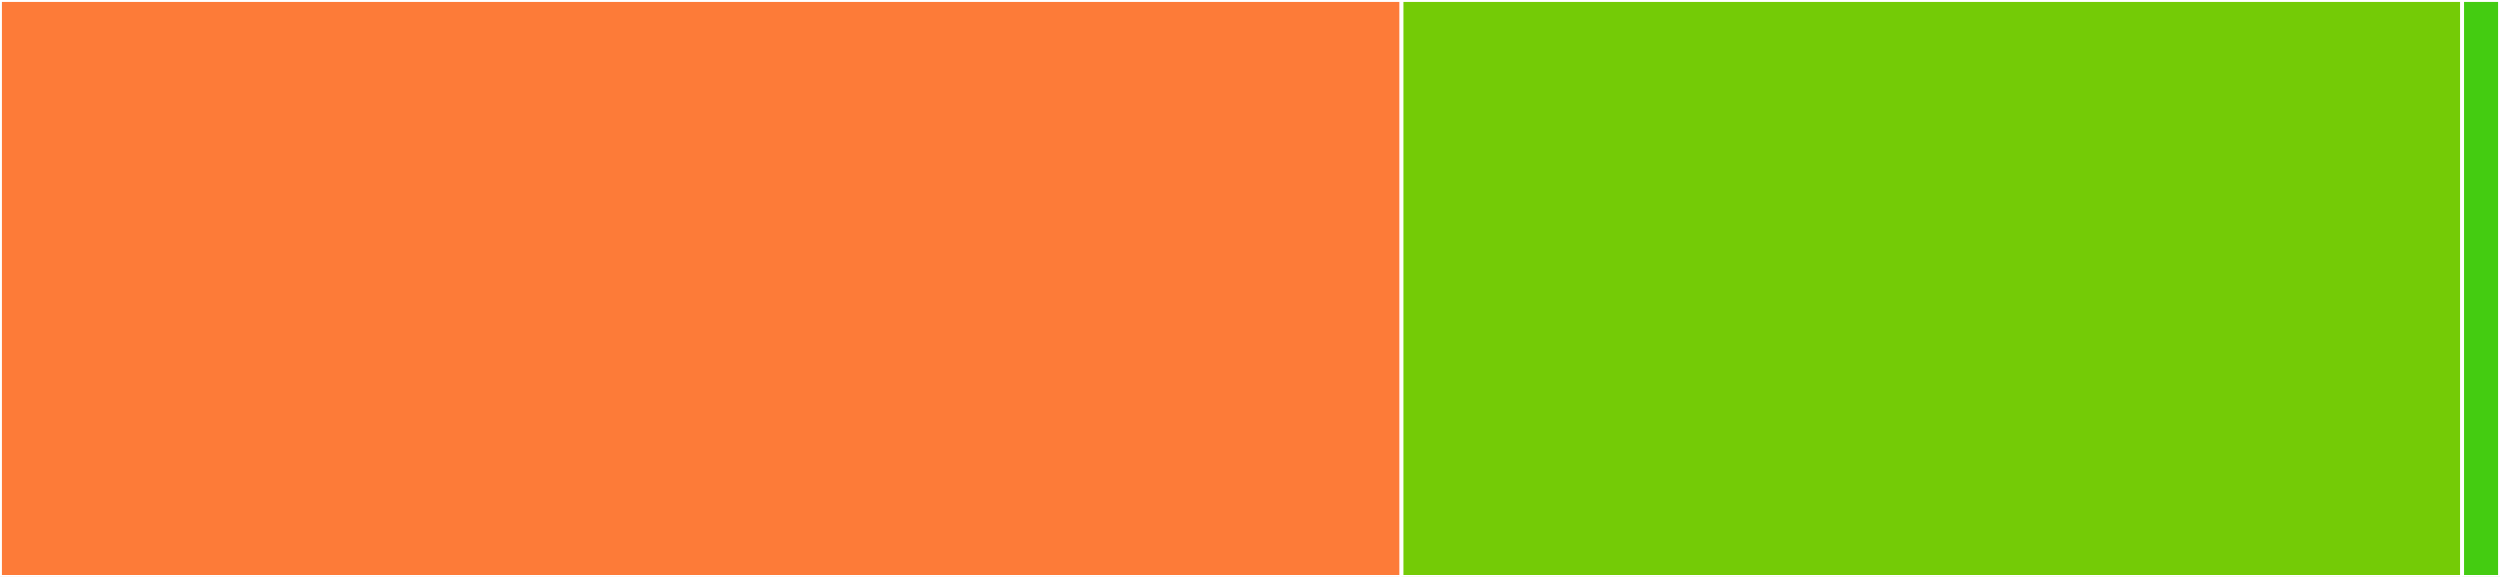 <svg baseProfile="full" width="650" height="150" viewBox="0 0 650 150" version="1.1"
xmlns="http://www.w3.org/2000/svg" xmlns:ev="http://www.w3.org/2001/xml-events"
xmlns:xlink="http://www.w3.org/1999/xlink">

<rect x="0" y="0" width="650" height="150" fill="#333333" stroke="none"/>

<style>rect.s{mask:url(#mask);}</style>
<defs>
  <pattern id="white" width="4" height="4" patternUnits="userSpaceOnUse" patternTransform="rotate(45)">
    <rect width="2" height="2" transform="translate(0,0)" fill="white"></rect>
  </pattern>
  <mask id="mask">
    <rect x="0" y="0" width="100%" height="100%" fill="url(#white)"></rect>
  </mask>
</defs>

<rect x="0" y="0" width="364.394" height="150.0" fill="#fd7b38" stroke="white" stroke-width="1" class=" tooltipped" data-content="extension.ts"><title>extension.ts</title></rect>
<rect x="364.394" y="0" width="275.758" height="150.0" fill="#74cb06" stroke="white" stroke-width="1" class=" tooltipped" data-content="handler.ts"><title>handler.ts</title></rect>
<rect x="640.152" y="0" width="9.848" height="150" fill="#4c1" stroke="white" stroke-width="1" class=" tooltipped" data-content="settings.ts"><title>settings.ts</title></rect>
</svg>